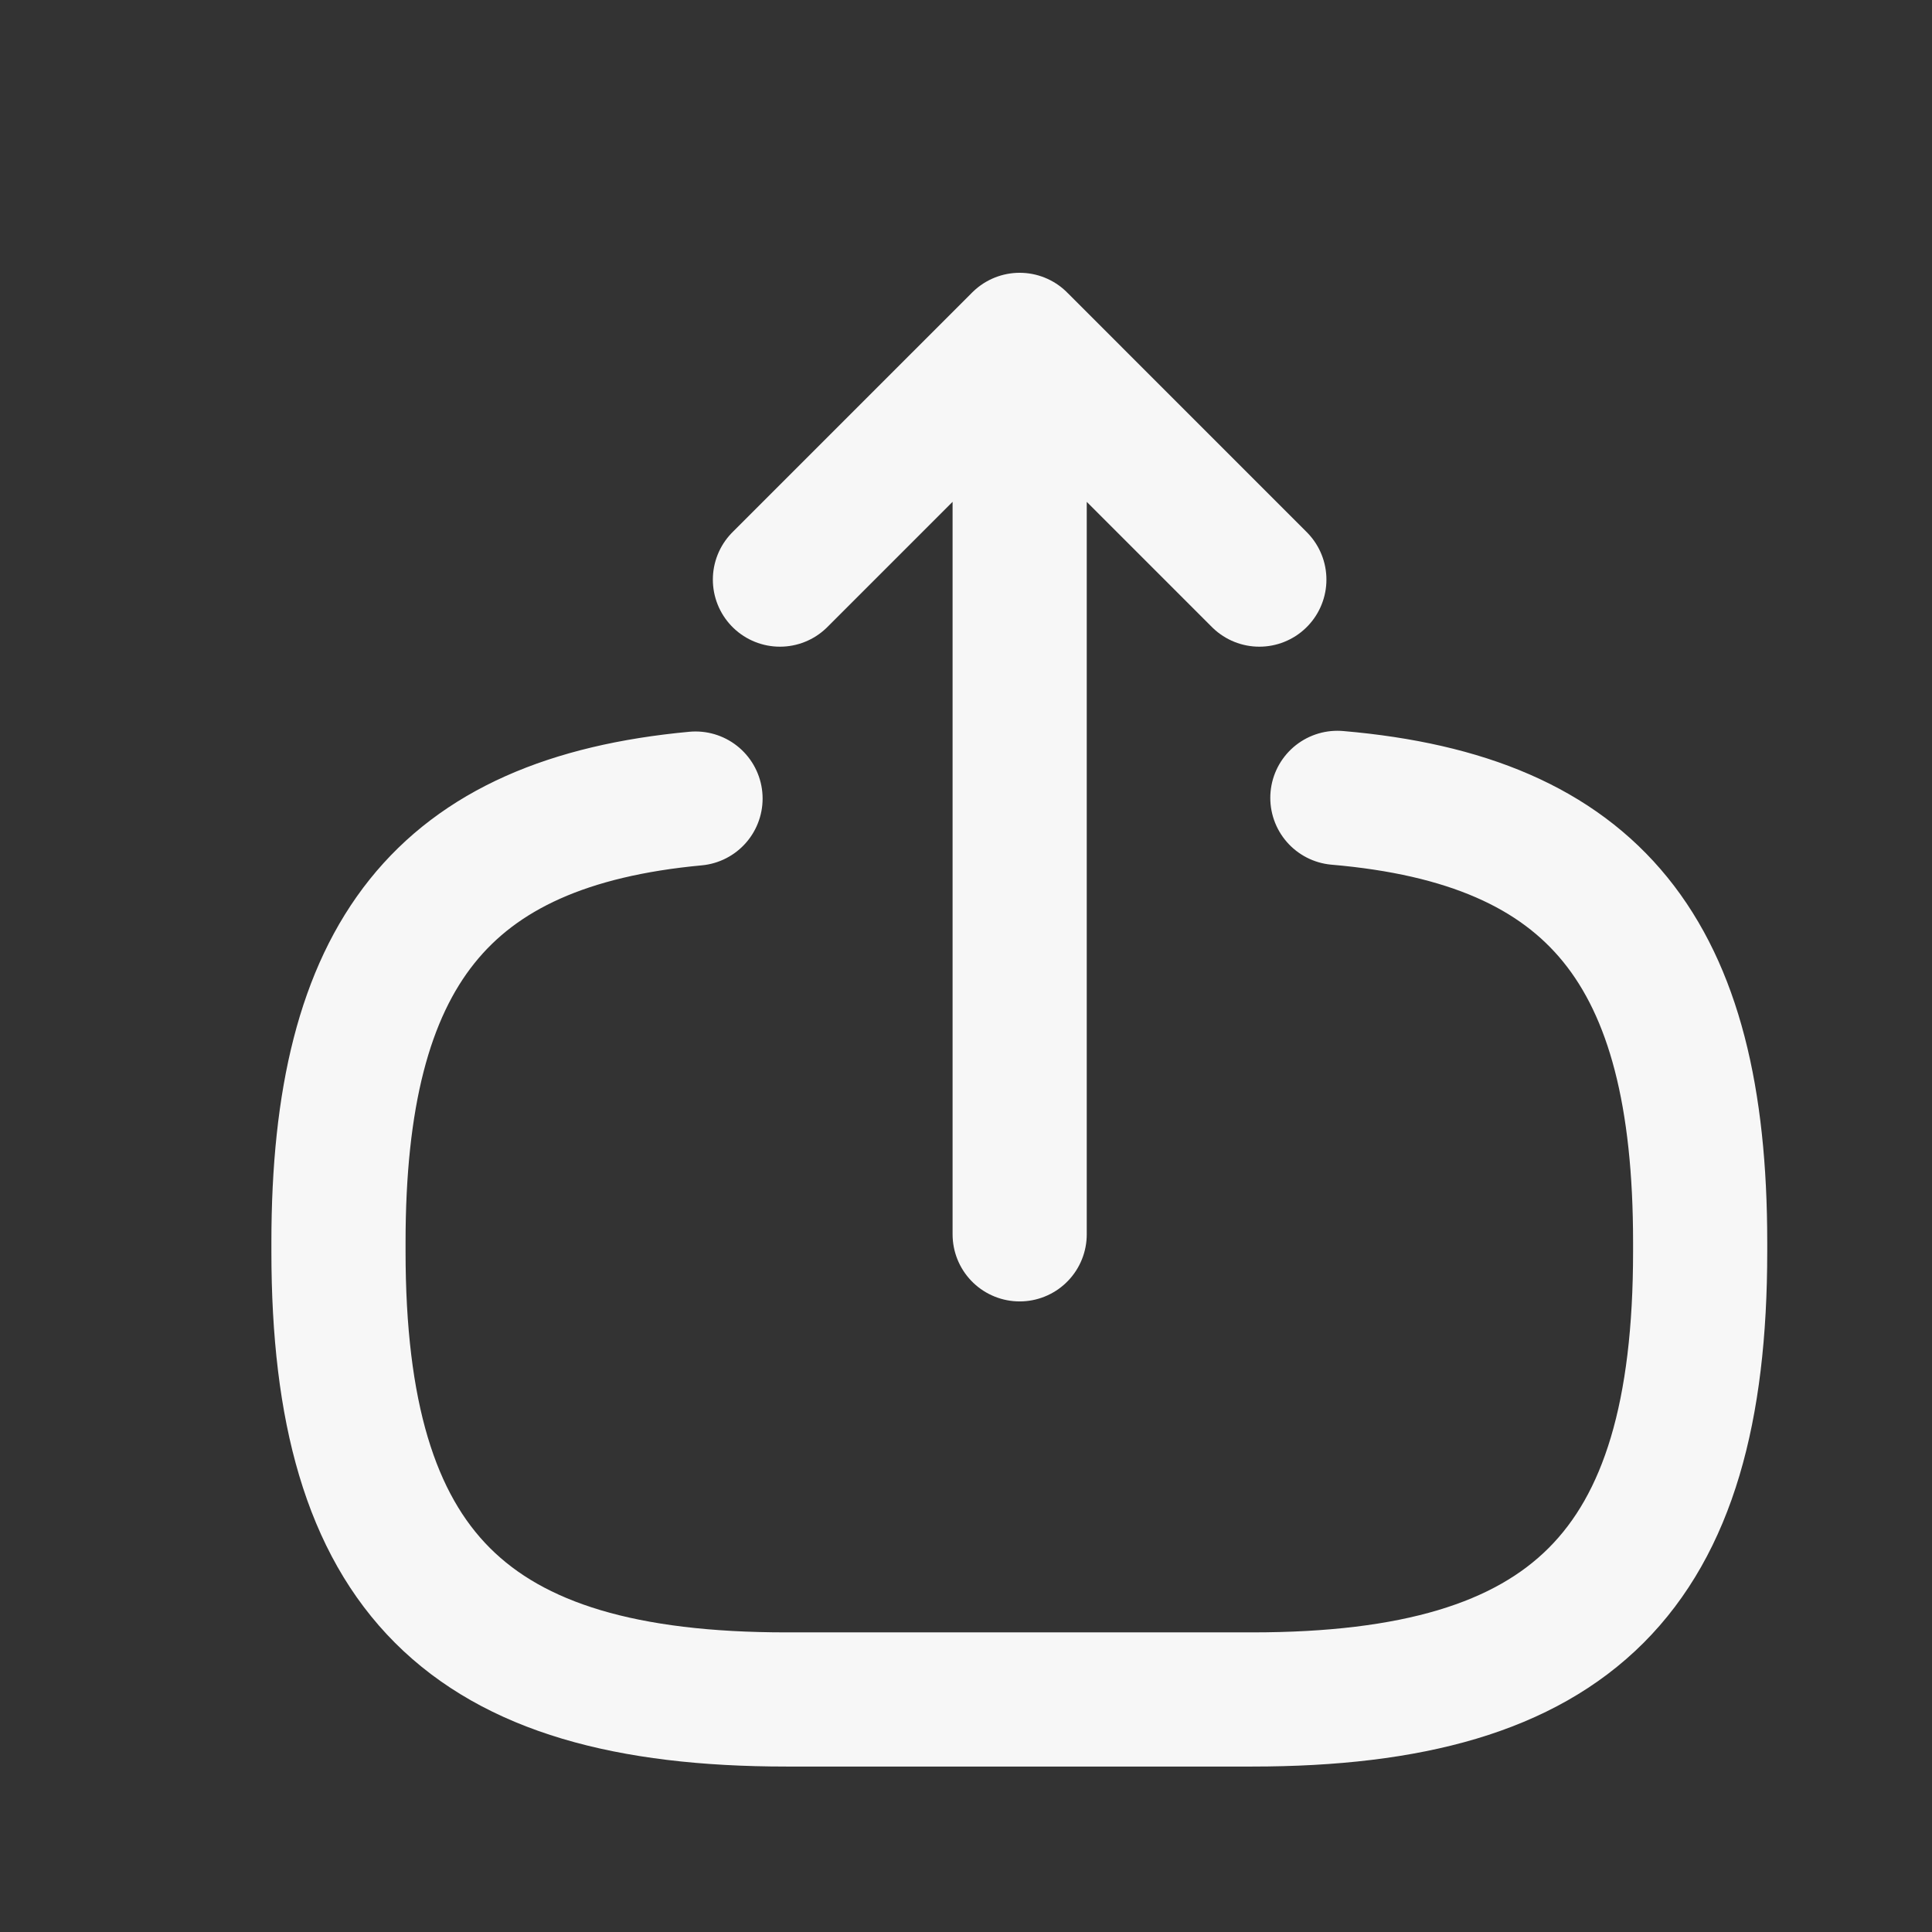 <svg width="36" height="36" viewBox="0 0 36 36" fill="none" xmlns="http://www.w3.org/2000/svg">
    <rect x="0" y="0" width="36" height="36" fill="#333333" stroke="none"/>
    <path d="M24.92 14.867c4.8.413 6.76 2.88 6.76 8.28v.173c0 5.96-2.387 8.347-8.347 8.347h-8.68c-5.96 0-8.346-2.387-8.346-8.347v-.173c0-5.36 1.933-7.827 6.653-8.267M19 23V7.827M23.466 10.8 19 6.333 14.533 10.8" stroke="#F7F7F7" stroke-width="2.5" stroke-linecap="round" stroke-linejoin="round"/>
</svg>
